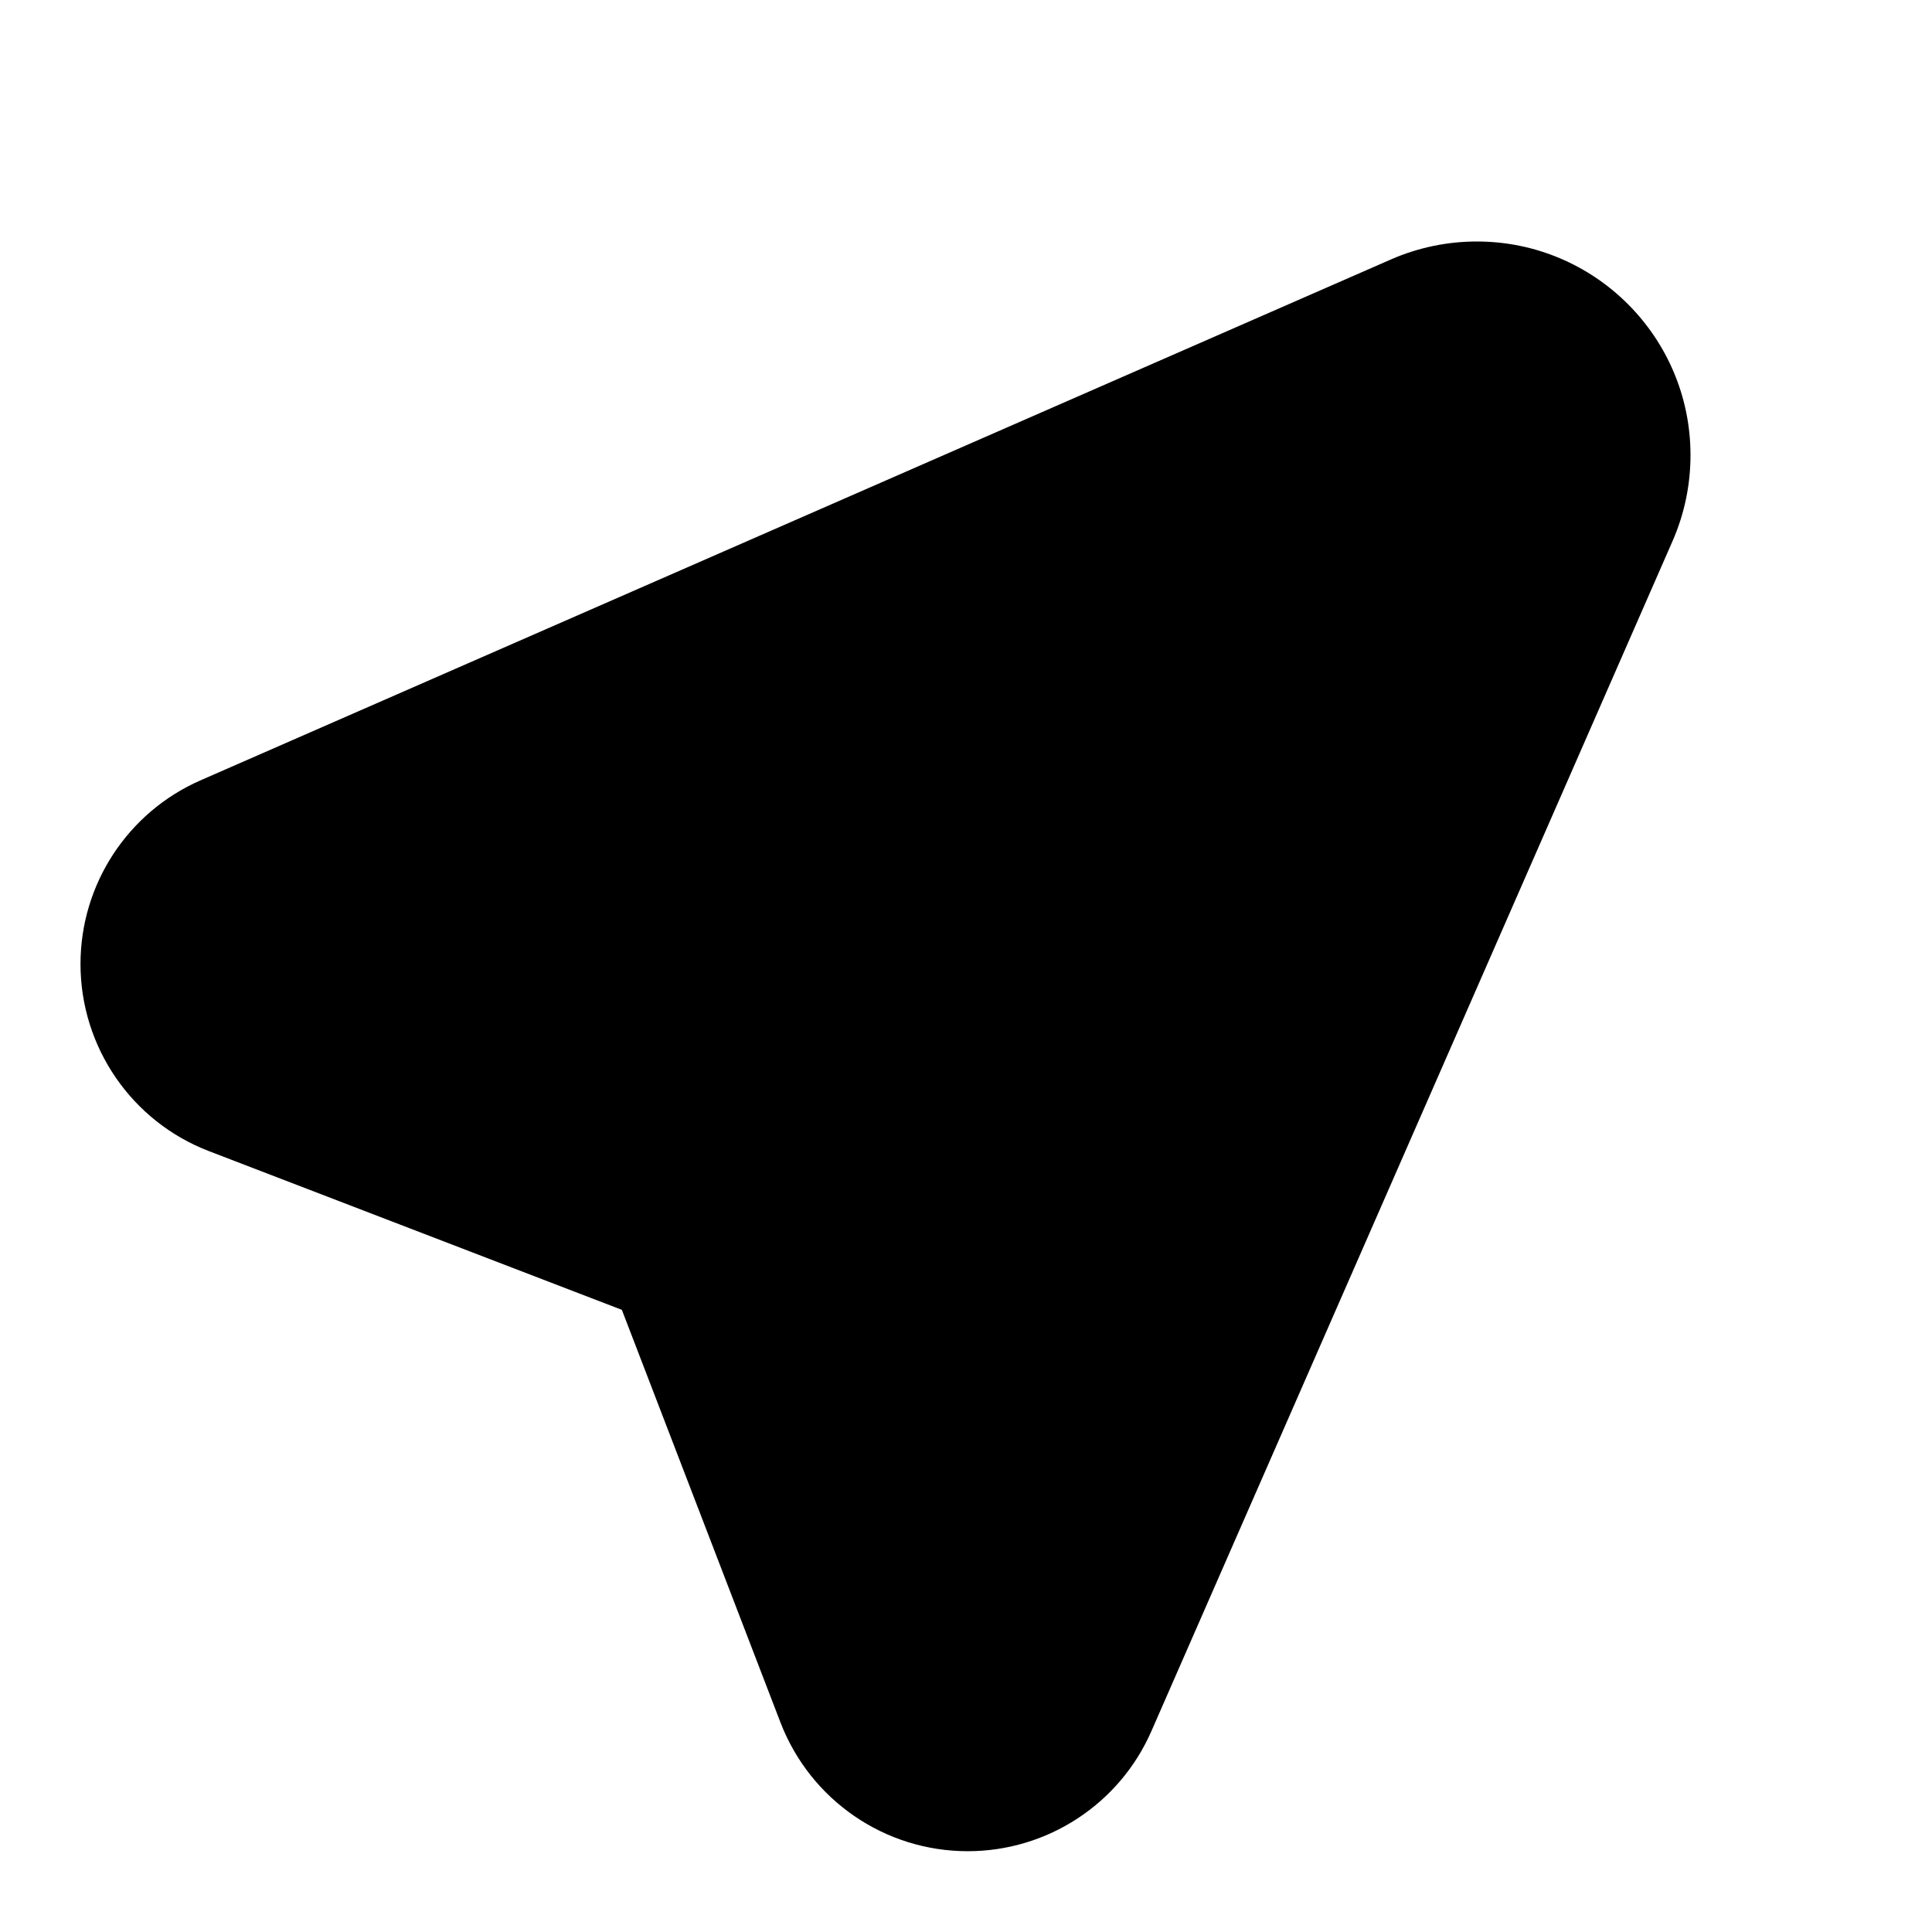 <svg xmlns="http://www.w3.org/2000/svg" viewBox="0 0 672 672"><!--! Font Awesome Pro 7.1.0 by @fontawesome - https://fontawesome.com License - https://fontawesome.com/license (Commercial License) Copyright 2025 Fonticons, Inc. --><path fill="currentColor" d="M513.7 84C503.4 84 493.3 86.1 483.9 90.2L69.8 271.4C44.4 282.5 28 307.6 28 335.3C28 364.2 45.8 390.1 72.7 400.4L216.3 455.6L271.5 599.2C281.9 626.1 307.7 643.9 336.6 643.9C364.3 643.9 389.4 627.5 400.5 602.1L581.8 188.1C585.9 178.7 588 168.6 588 158.3C588 117.3 554.7 84 513.7 84z"/></svg>